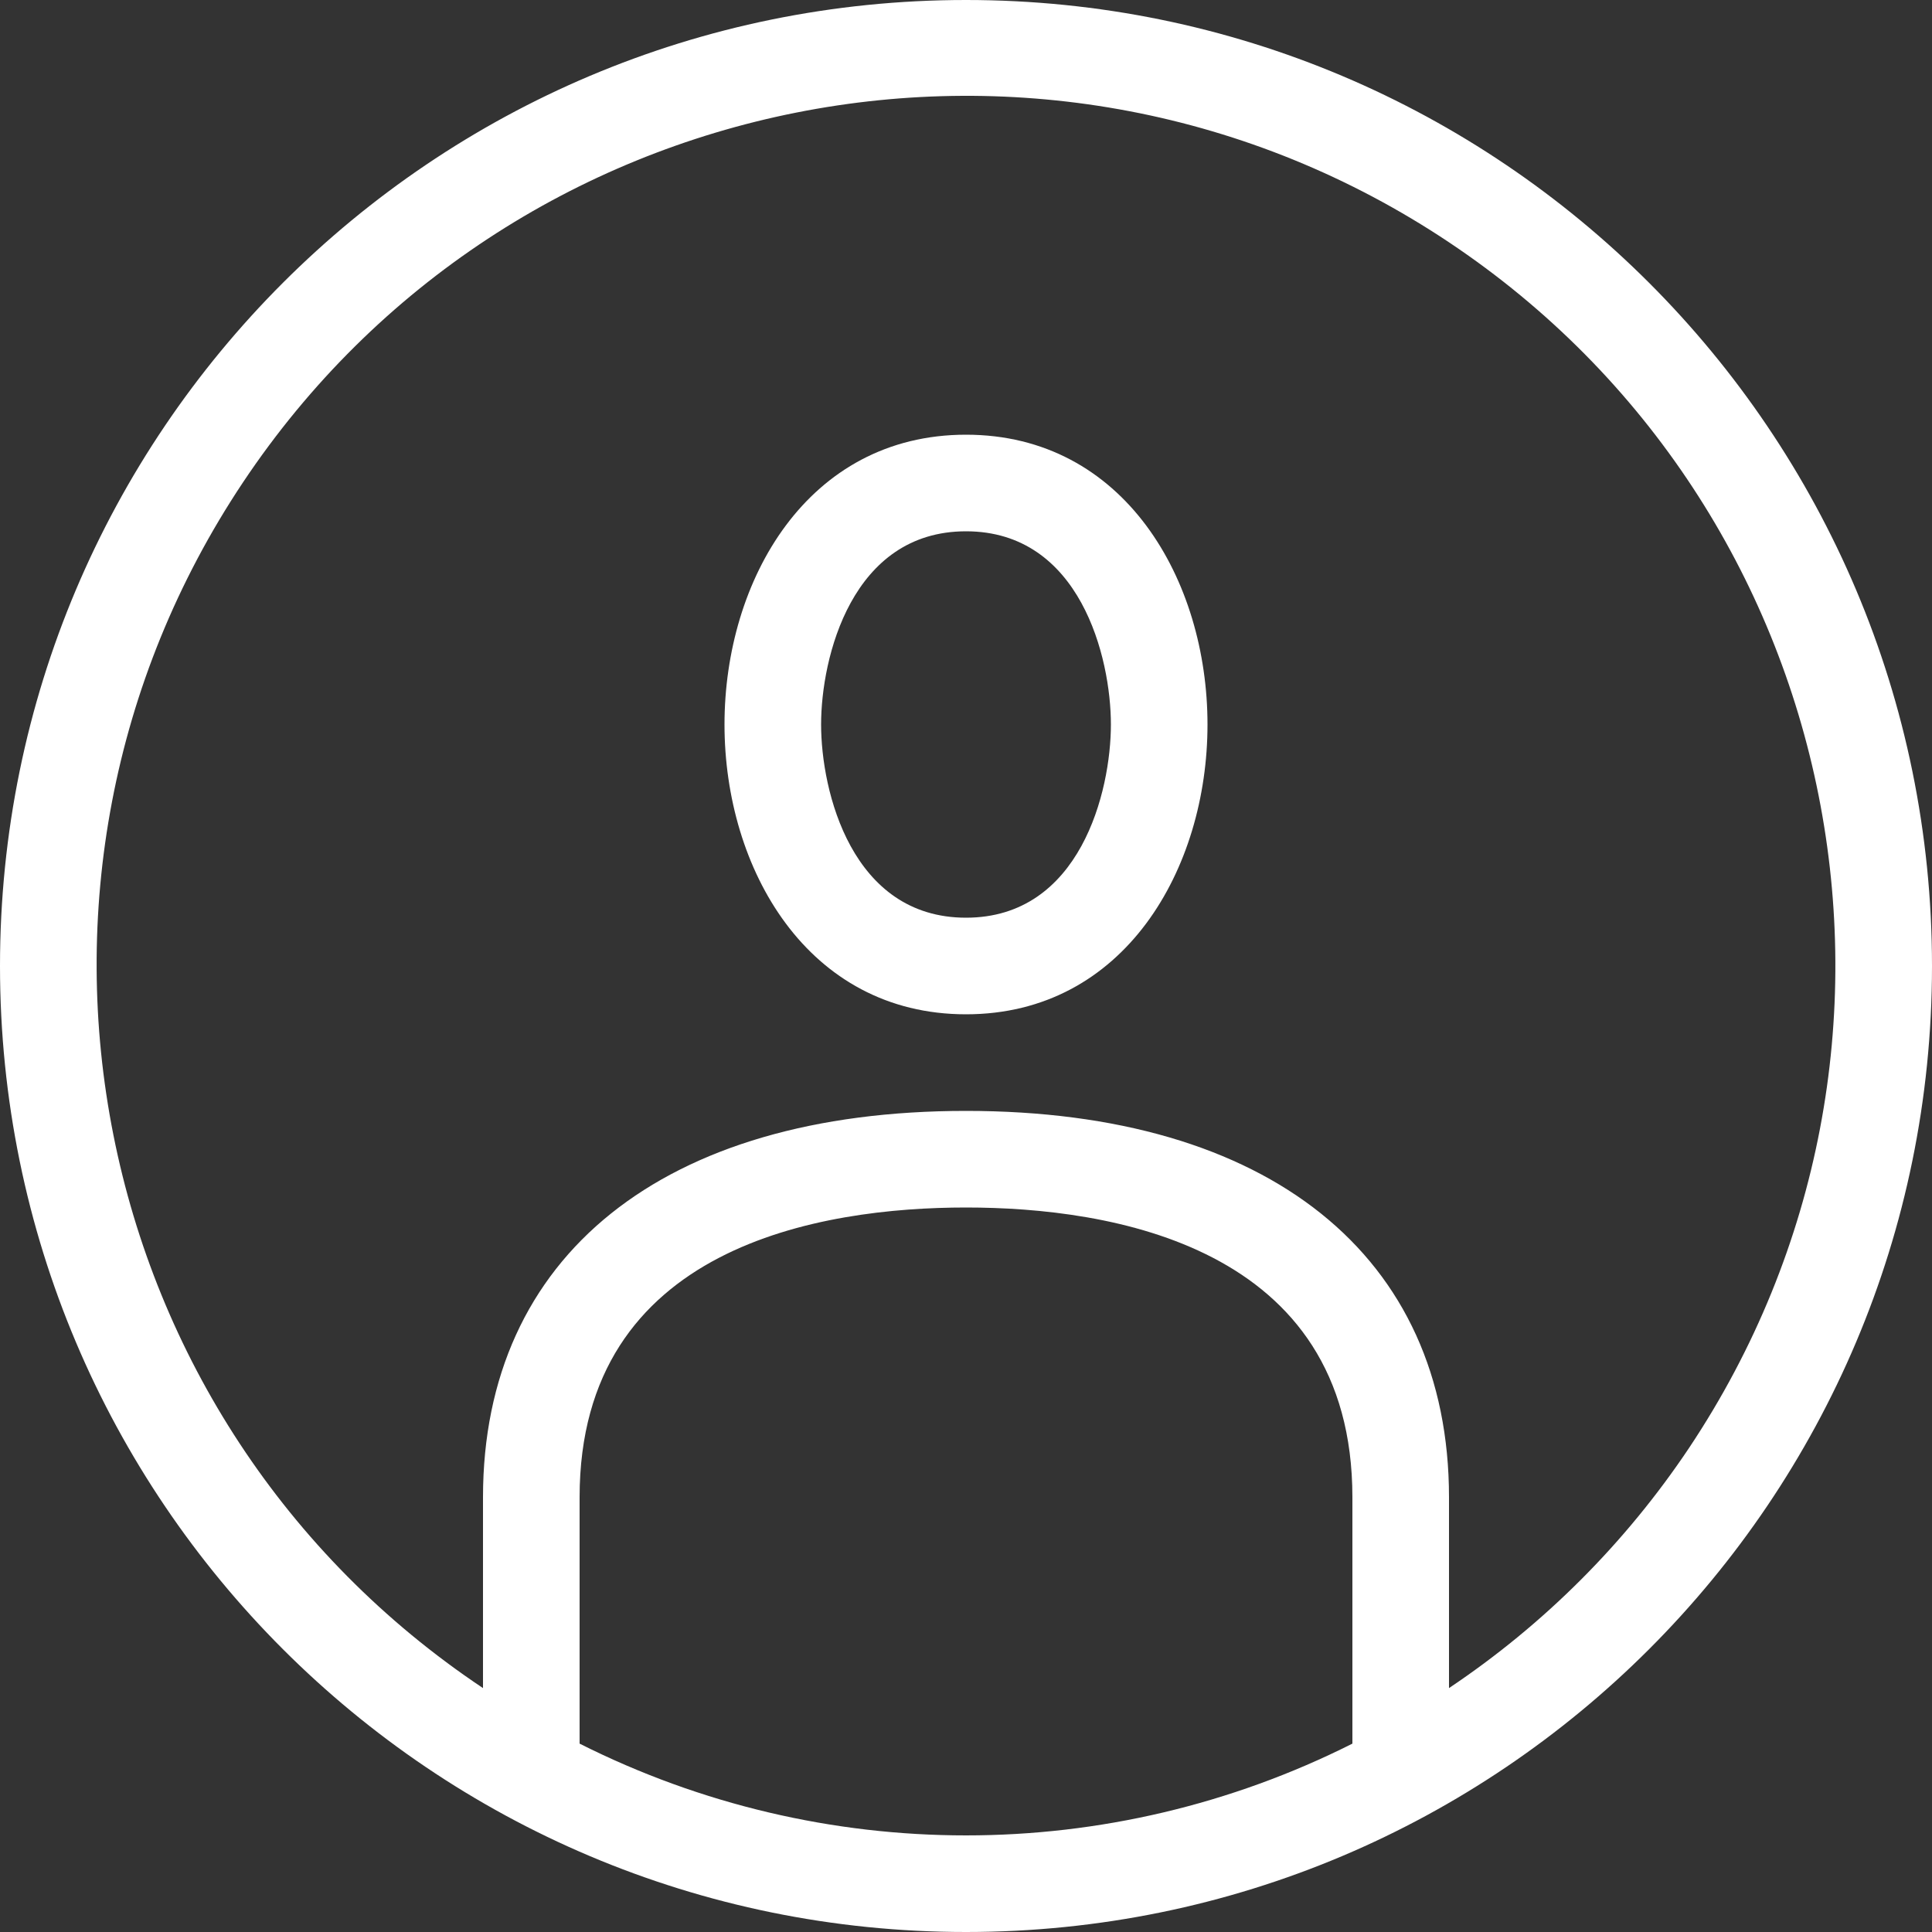 <?xml version="1.0" encoding="UTF-8"?>
<svg id="Layer_1" data-name="Layer 1" xmlns="http://www.w3.org/2000/svg" viewBox="0 0 24 24">
  <rect x="0" y="0" width="24" height="24" fill="#333333" stroke="none"/>
  <defs>
    <style>
      .cls-1 {
        fill: #fff;
      }
    </style>
  </defs>
  <g id="icons">
    <path id="Tracciato_13" data-name="Tracciato 13" class="cls-1" d="M12,0C5.37,0,0,5.37,0,12s5.37,12,12,12,12-5.37,12-12S18.63,0,12,0ZM7.2,21.66v-3.06c0-3.13,3.01-3.6,4.8-3.6s4.8,.47,4.8,3.6v3.06c-3.02,1.52-6.58,1.52-9.6,0Zm10.8-.69v-2.37c0-3-2.24-4.8-6-4.8s-6,1.8-6,4.8v2.37C1.04,17.66-.29,10.95,3.02,5.99,6.33,1.03,13.04-.3,18,3.01s6.29,10.02,2.98,14.98c-.79,1.18-1.8,2.19-2.98,2.98h0ZM12,5.4c-1.97,0-3,1.81-3,3.6s1.03,3.6,3,3.6,3-1.81,3-3.6-1.03-3.6-3-3.6Zm0,6c-1.42,0-1.8-1.57-1.8-2.4s.38-2.4,1.8-2.4,1.8,1.57,1.8,2.4-.38,2.4-1.8,2.4Z"/>
  </g>
</svg>